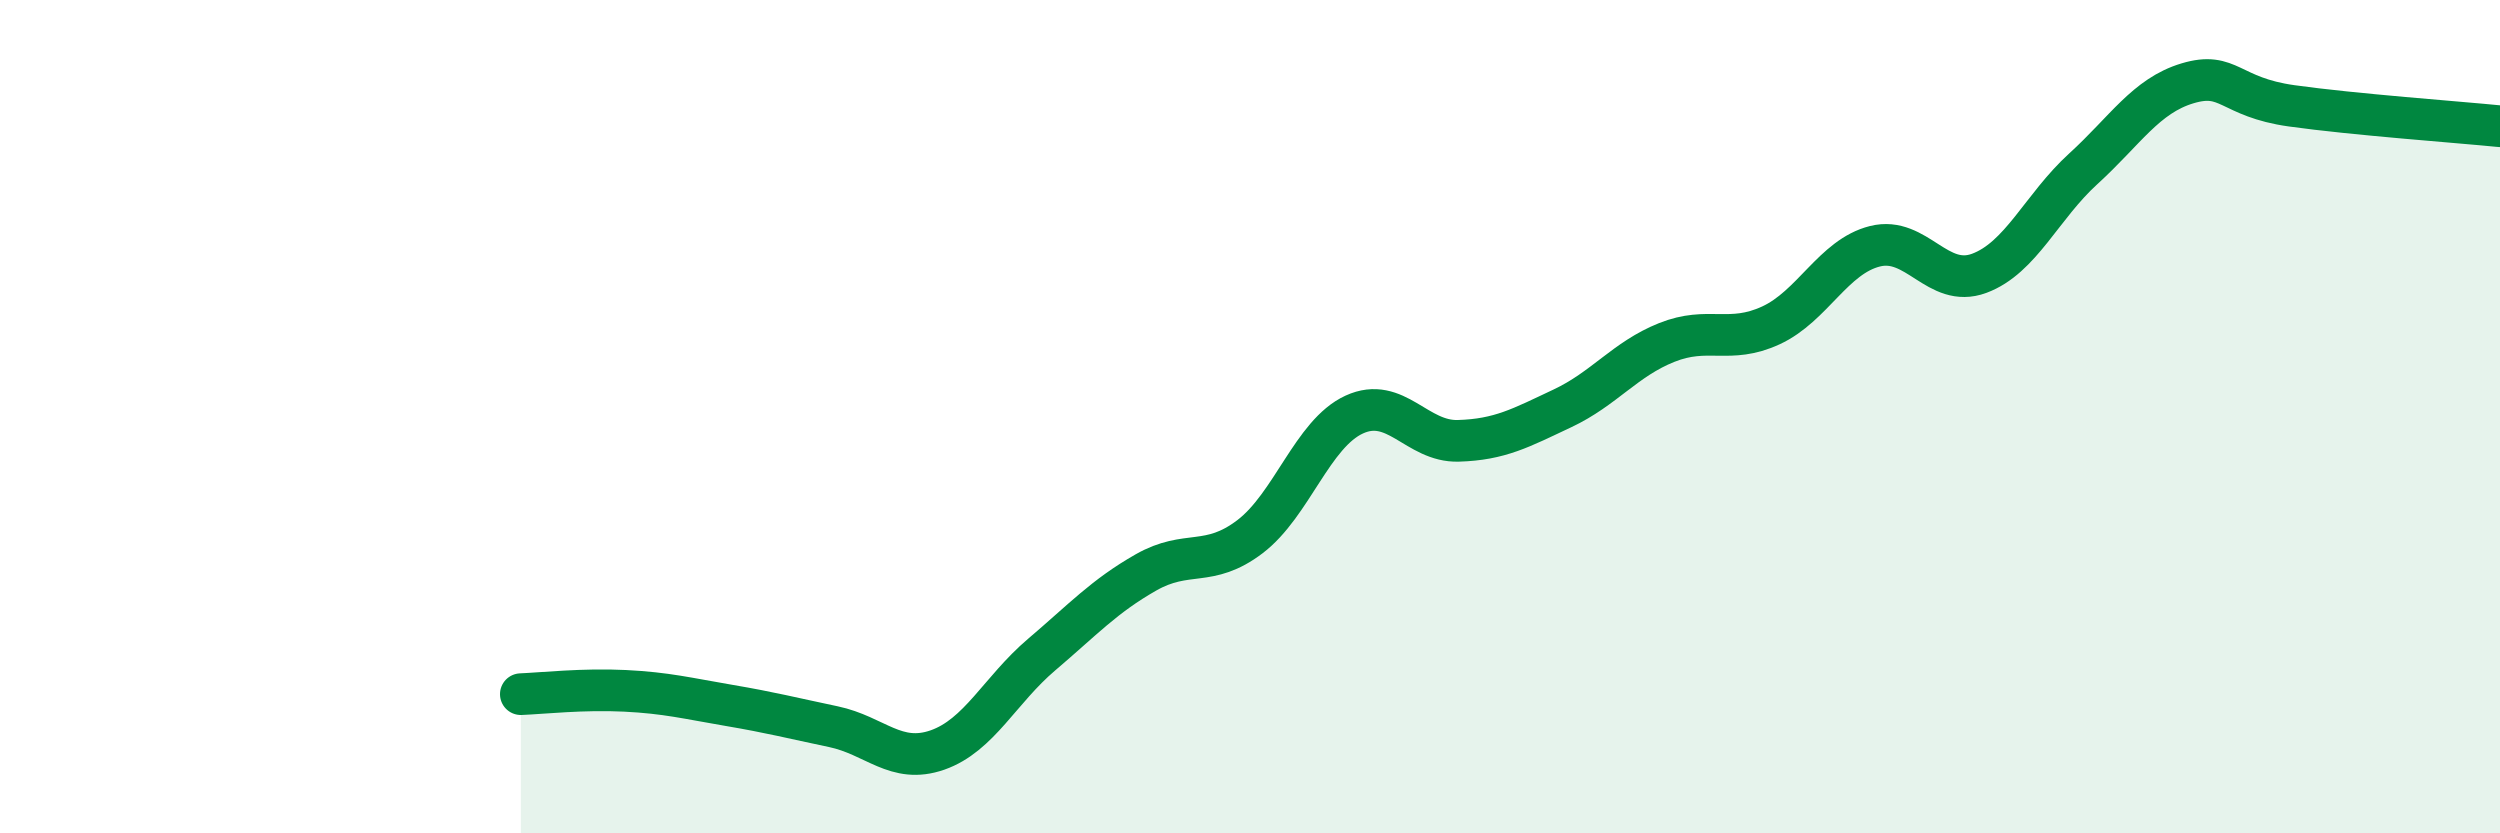 
    <svg width="60" height="20" viewBox="0 0 60 20" xmlns="http://www.w3.org/2000/svg">
      <path
        d="M 12.5,16.66 C 13,16.64 14,16.53 15,16.58 C 16,16.63 16.5,16.76 17.5,16.93 C 18.5,17.1 19,17.23 20,17.44 C 21,17.65 21.5,18.35 22.5,18 C 23.5,17.65 24,16.56 25,15.71 C 26,14.86 26.5,14.31 27.5,13.74 C 28.5,13.17 29,13.64 30,12.88 C 31,12.12 31.5,10.41 32.5,9.95 C 33.5,9.49 34,10.61 35,10.58 C 36,10.55 36.5,10.27 37.5,9.8 C 38.5,9.33 39,8.62 40,8.22 C 41,7.82 41.5,8.27 42.5,7.81 C 43.5,7.35 44,6.16 45,5.91 C 46,5.66 46.5,6.93 47.5,6.56 C 48.5,6.19 49,4.96 50,4.05 C 51,3.14 51.5,2.3 52.5,2 C 53.5,1.7 53.5,2.33 55,2.54 C 56.5,2.75 59,2.93 60,3.03L60 20L12.5 20Z"
        fill="#008740"
        opacity="0.1"
        stroke-linecap="round"
        stroke-linejoin="round"
      />
      <path
        d="M 12.5,16.66 C 13,16.64 14,16.53 15,16.58 C 16,16.63 16.5,16.76 17.5,16.93 C 18.5,17.1 19,17.23 20,17.44 C 21,17.65 21.5,18.35 22.5,18 C 23.5,17.65 24,16.56 25,15.71 C 26,14.86 26.5,14.31 27.5,13.74 C 28.5,13.17 29,13.64 30,12.88 C 31,12.12 31.5,10.41 32.5,9.95 C 33.5,9.49 34,10.61 35,10.58 C 36,10.55 36.5,10.27 37.5,9.8 C 38.5,9.33 39,8.62 40,8.22 C 41,7.82 41.5,8.27 42.5,7.81 C 43.5,7.35 44,6.16 45,5.91 C 46,5.66 46.5,6.93 47.5,6.56 C 48.5,6.19 49,4.96 50,4.05 C 51,3.14 51.5,2.3 52.5,2 C 53.5,1.7 53.5,2.33 55,2.54 C 56.5,2.75 59,2.93 60,3.03"
        stroke="#008740"
        stroke-width="1"
        fill="none"
        stroke-linecap="round"
        stroke-linejoin="round"
      />
    </svg>
  